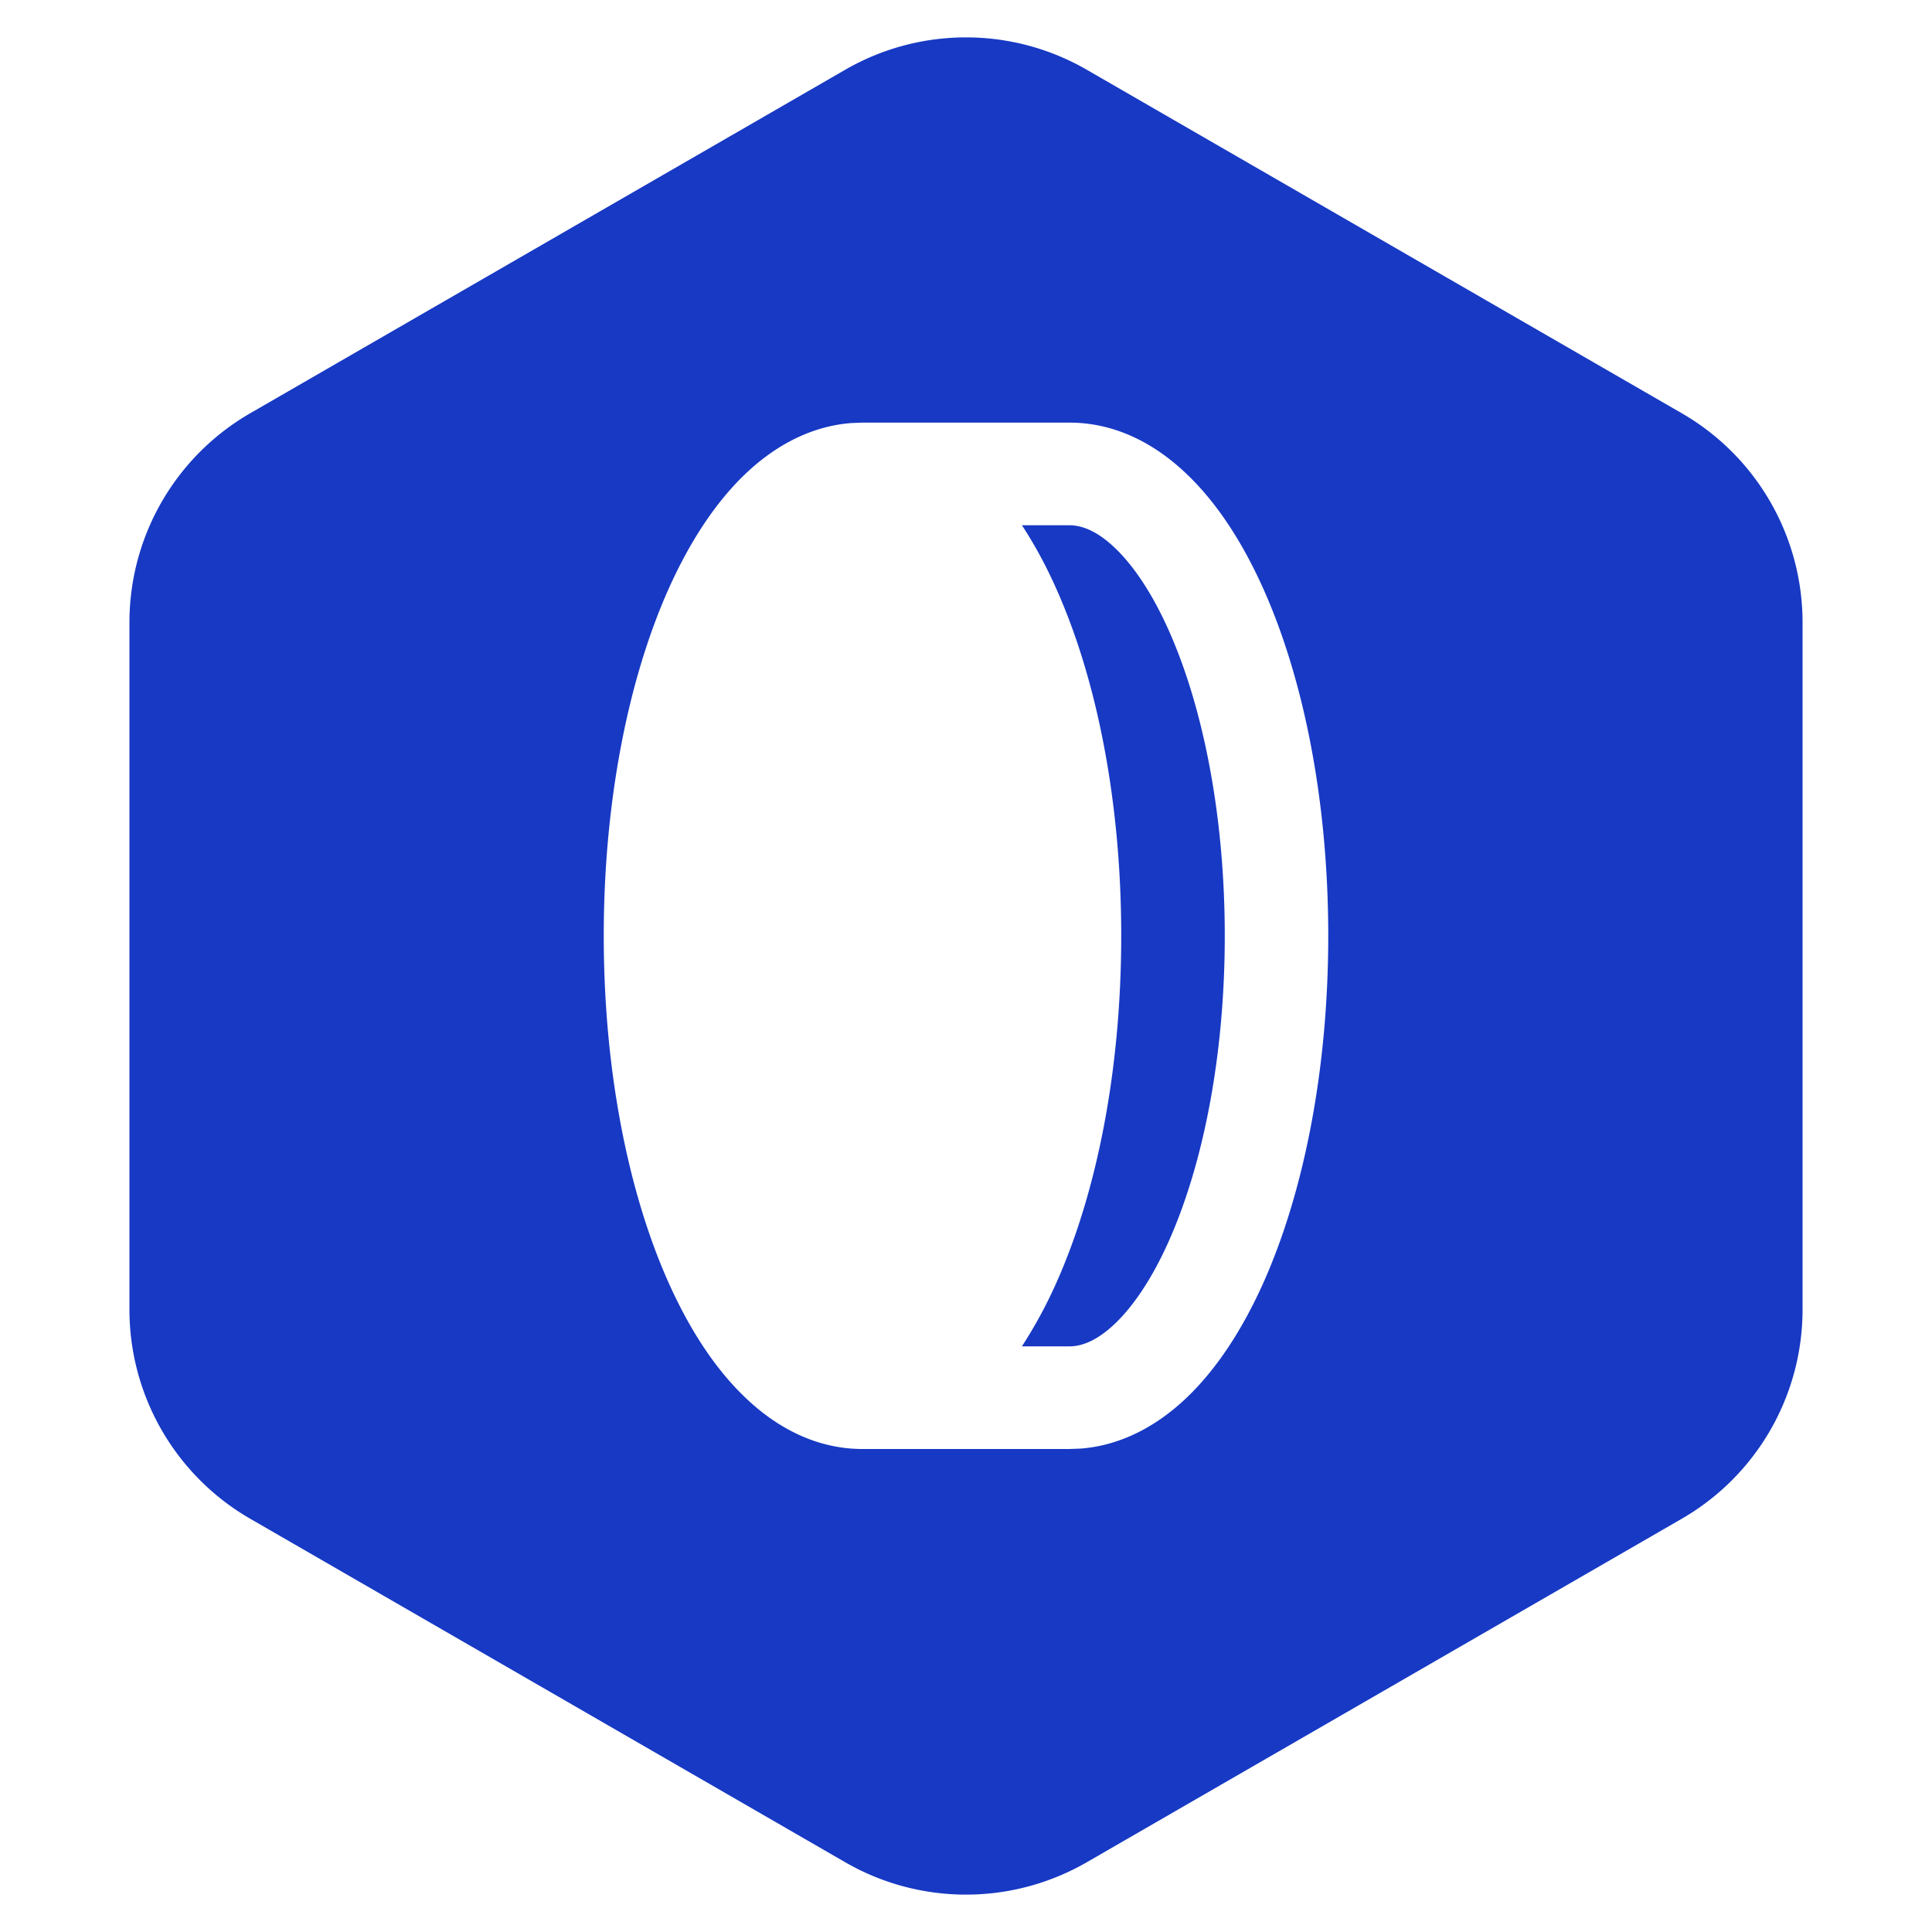 <svg width="32" height="32" fill="none" xmlns="http://www.w3.org/2000/svg"><g filter="url(#prefix__filter0_b_170_1617)"><path d="M14 1.155a4 4 0 014 0l9.856 5.69a4 4 0 012 3.464v11.382a4 4 0 01-2 3.464L18 30.845a4 4 0 01-4 0l-9.856-5.69a4 4 0 01-2-3.464V10.309a4 4 0 012-3.464L14 1.155z" fill="#1739C4"/></g><path d="M10 15.5c0-2.203.399-4.238 1.078-5.755.34-.756.766-1.422 1.283-1.91.477-.45 1.065-.776 1.739-.828L14.286 7h3.428c.753 0 1.405.343 1.925.836.517.487.943 1.152 1.283 1.91.68 1.516 1.078 3.55 1.078 5.754 0 2.203-.399 4.238-1.078 5.755-.34.756-.766 1.422-1.283 1.91-.477.45-1.065.776-1.739.828l-.186.007h-3.428c-.753 0-1.405-.343-1.925-.836-.517-.487-.943-1.152-1.283-1.91C10.398 19.739 10 17.704 10 15.5zm6.926-6.8c.21.319.4.671.567 1.046.68 1.516 1.078 3.55 1.078 5.754 0 2.203-.398 4.238-1.078 5.755a7.619 7.619 0 01-.567 1.045h.788c.195 0 .444-.085.744-.367.304-.287.617-.741.898-1.369.561-1.253.93-3.043.93-5.064s-.369-3.811-.93-5.064c-.281-.628-.594-1.082-.898-1.369-.3-.283-.55-.367-.744-.367h-.788z" fill="#fff"/><defs><filter id="prefix__filter0_b_170_1617" x="-27.856" y="-29.381" width="87.713" height="90.763" filterUnits="userSpaceOnUse" color-interpolation-filters="sRGB"><feFlood flood-opacity="0" result="BackgroundImageFix"/><feGaussianBlur in="BackgroundImageFix" stdDeviation="15"/><feComposite in2="SourceAlpha" operator="in" result="effect1_backgroundBlur_170_1617"/><feBlend in="SourceGraphic" in2="effect1_backgroundBlur_170_1617" result="shape"/></filter></defs></svg>